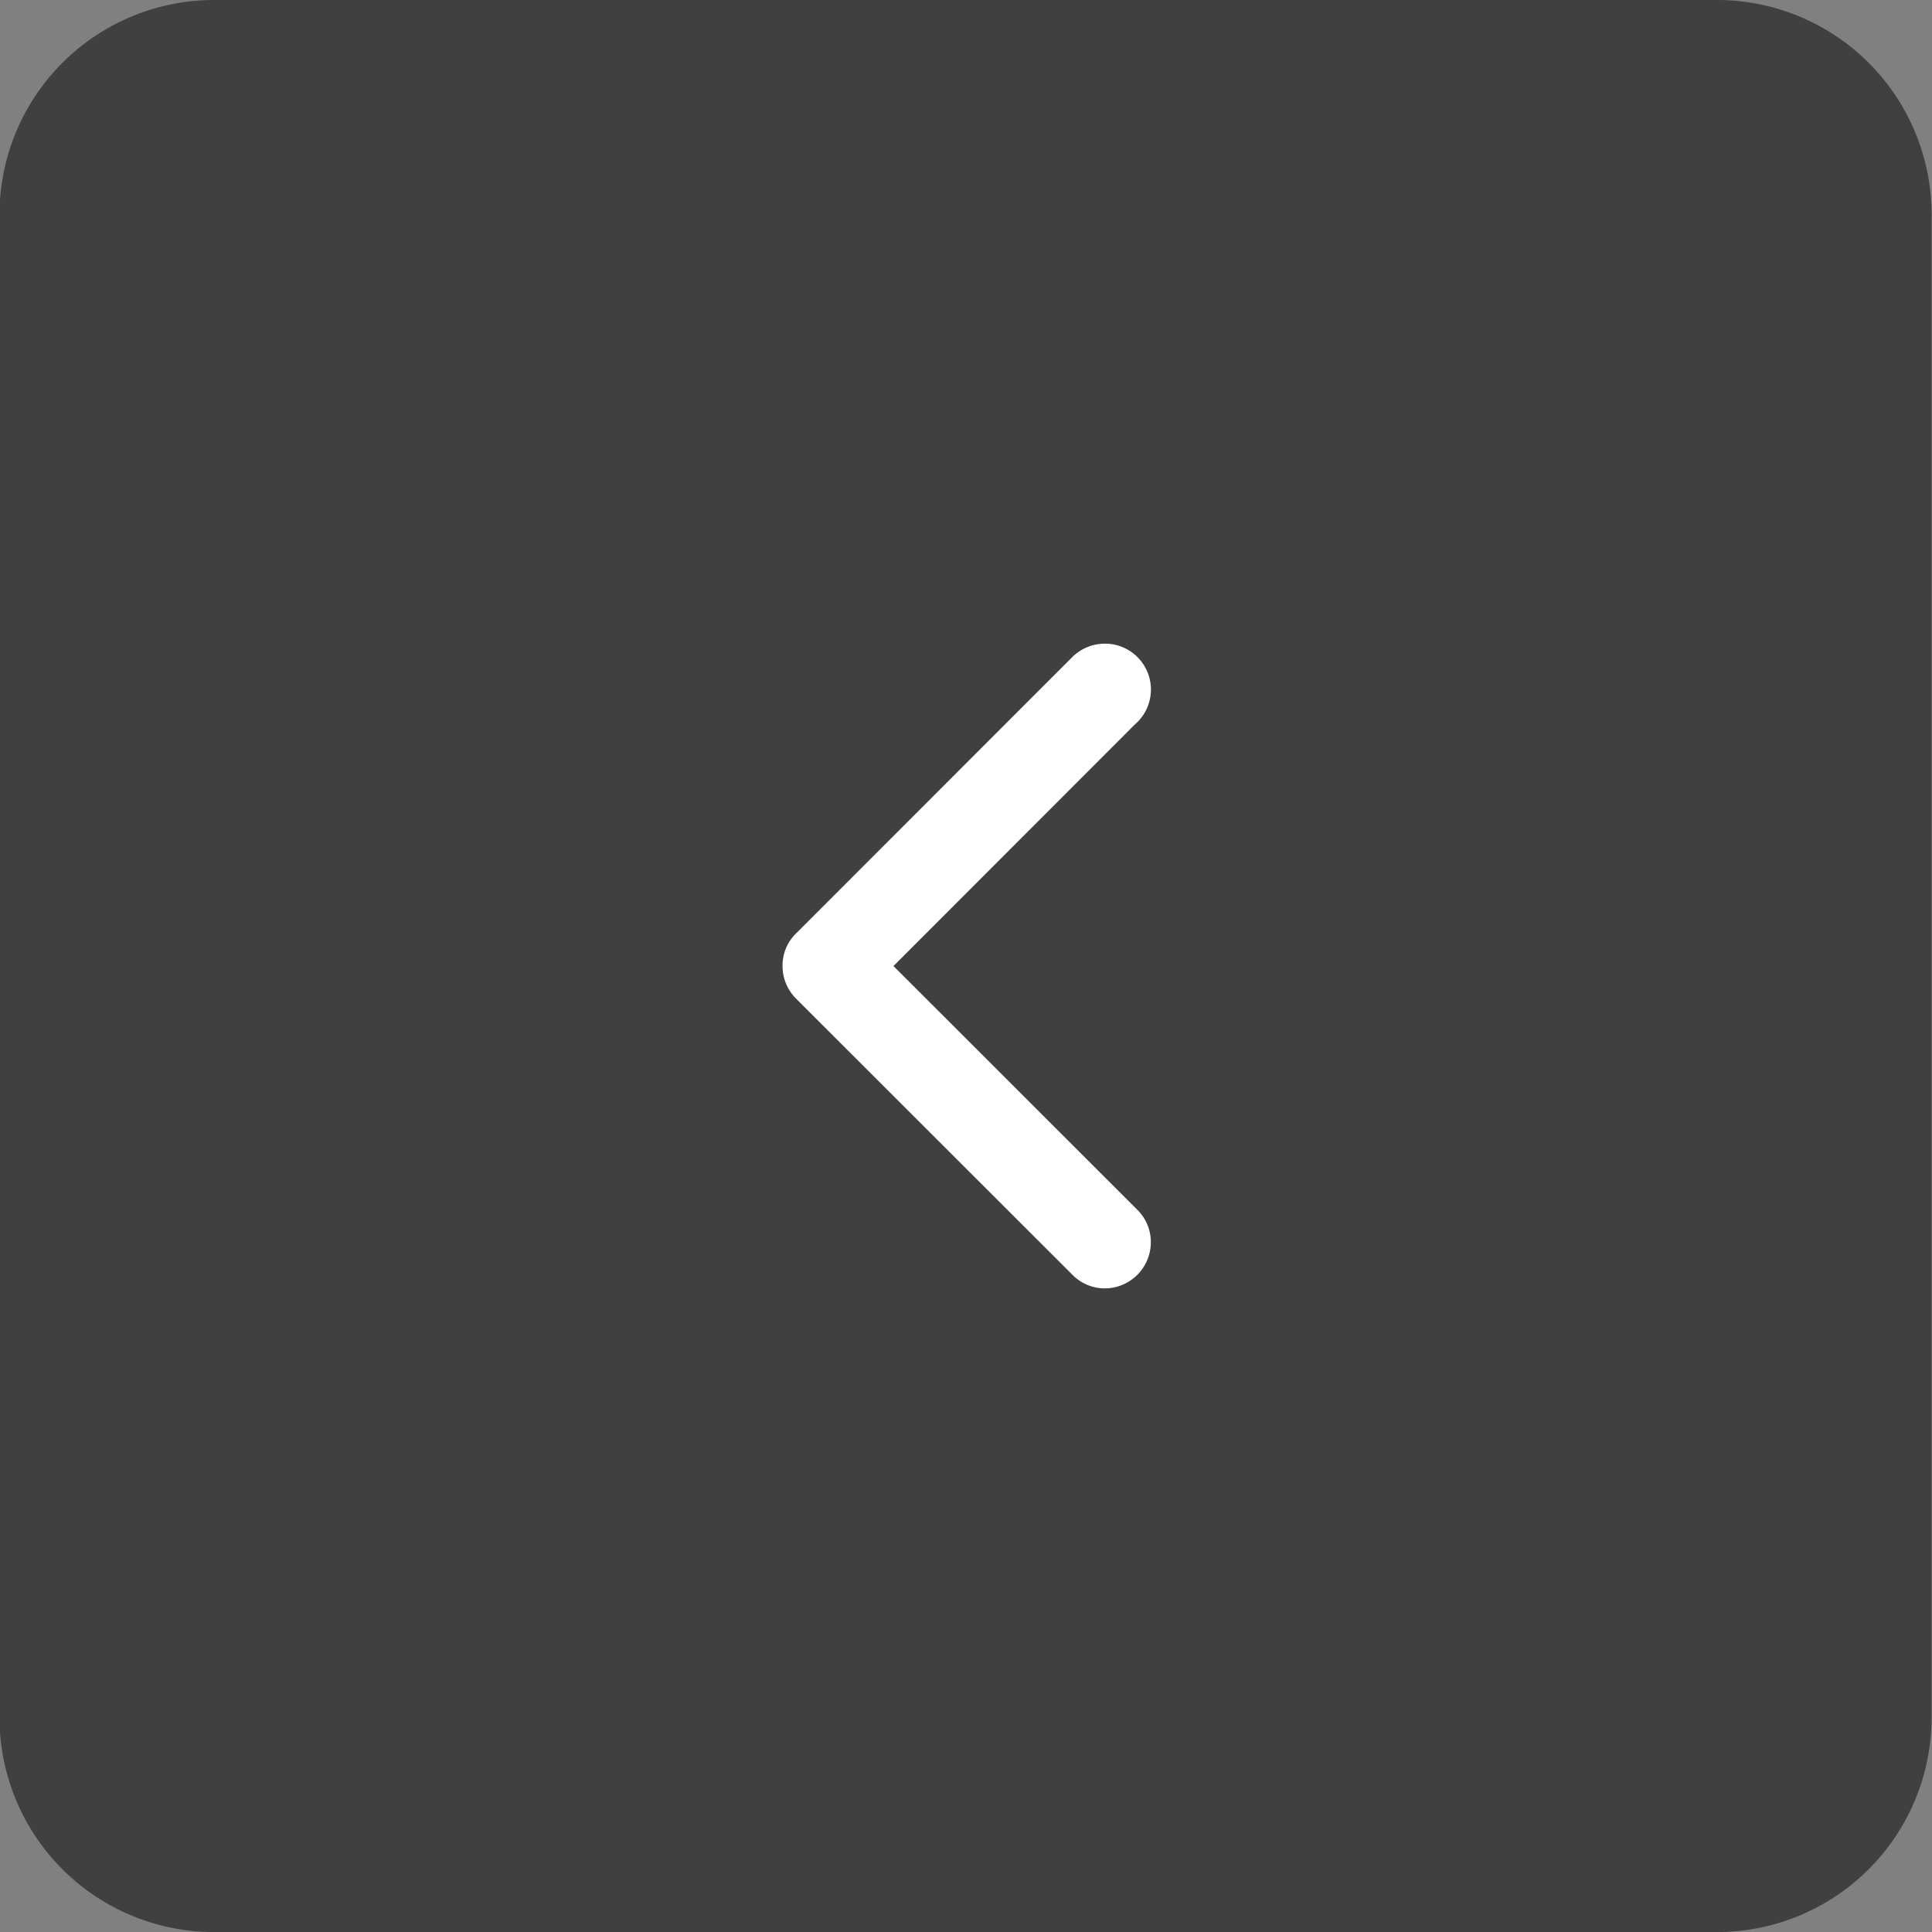 <svg id="btn-prev.svg" xmlns="http://www.w3.org/2000/svg" width="54.718" height="54.72" viewBox="0 0 54.718 54.72">
  <rect x="0" y="0" width="54.718" height="54.72" fill="#808080" stroke="none"/>
  <defs>
    <style>
      .cls-1, .cls-2 {
        fill-rule: evenodd;
      }

      .cls-1 {
        opacity: 0.5;
      }

      .cls-2 {
        fill: #fff;
      }
    </style>
  </defs>
  <path id="aa" class="cls-1" d="M386.16,4226.06h42.56a6.079,6.079,0,0,1,6.08,6.08v42.56a6.079,6.079,0,0,1-6.08,6.08H386.16a6.079,6.079,0,0,1-6.08-6.08v-42.56A6.079,6.079,0,0,1,386.16,4226.06Z" transform="translate(-380.094 -4226.06)"/>
  <path id="ARROW_RIGHT" data-name="ARROW / RIGHT" class="cls-2" d="M412.233,4246.58l-6.834,6.84,6.923,6.92h0a1.283,1.283,0,0,1,.366.9,1.31,1.31,0,0,1-1.305,1.31,1.289,1.289,0,0,1-.9-0.37h0l-7.826-7.82h0a1.305,1.305,0,0,1-.4-0.94h0v-0.01a1.266,1.266,0,0,1,.4-0.93h0l7.826-7.83h0a1.317,1.317,0,0,1,.9-0.36A1.3,1.3,0,0,1,412.233,4246.58Z" transform="translate(-380.094 -4226.06)"/>
</svg>
